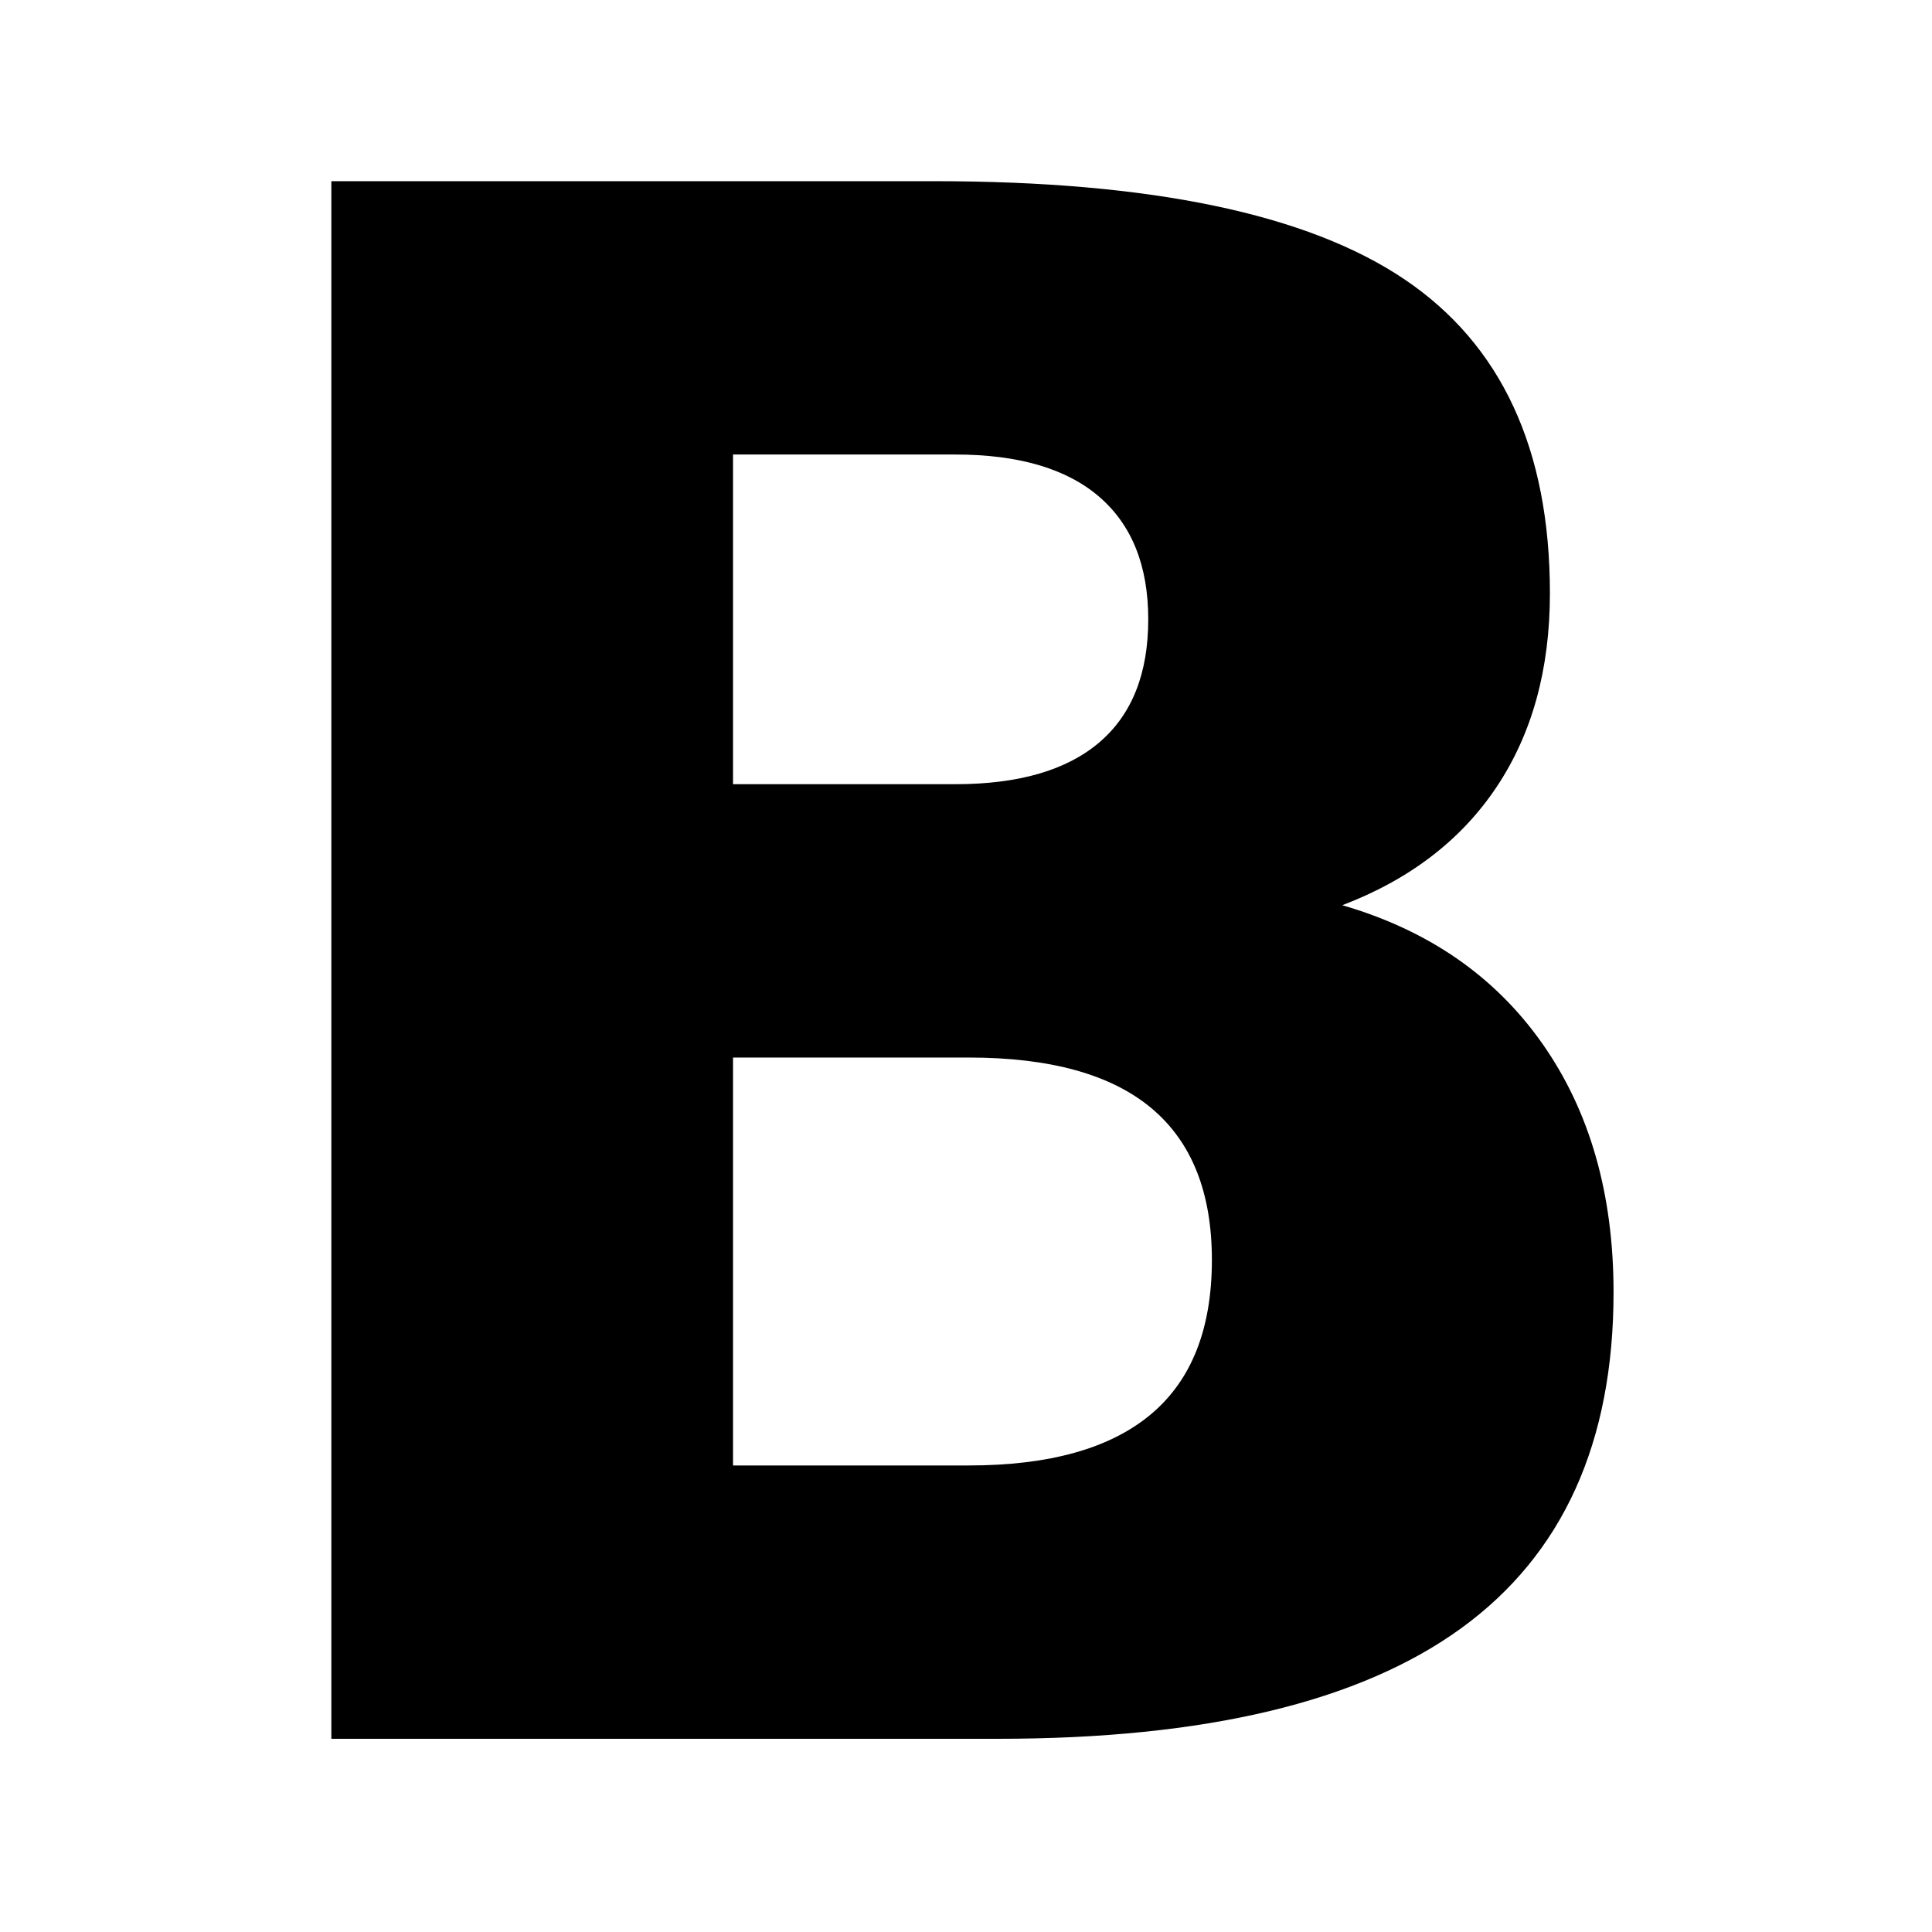 <?xml version="1.0" encoding="UTF-8"?>
<svg xmlns="http://www.w3.org/2000/svg" viewBox="0 0 100 100">
  <g transform="translate(6.999 90) scale(0.054 -0.054)">
    <path d="M786 915Q877 915 924.0 955.0Q971 995 971 1073Q971 1150 924.0 1190.5Q877 1231 786 1231H573V915ZM799 262Q915 262 973.5 311.0Q1032 360 1032 459Q1032 556 974.0 604.5Q916 653 799 653H573V262ZM1157 799Q1281 763 1349.0 666.0Q1417 569 1417 428Q1417 212 1271.0 106.0Q1125 0 827 0H188V1493H766Q1077 1493 1216.5 1399.0Q1356 1305 1356 1098Q1356 989 1305.0 912.5Q1254 836 1157 799Z" fill="#000"/>
  </g>
  <circle cx="69" cy="70" r="4.5" fill="#000"/>
</svg>

